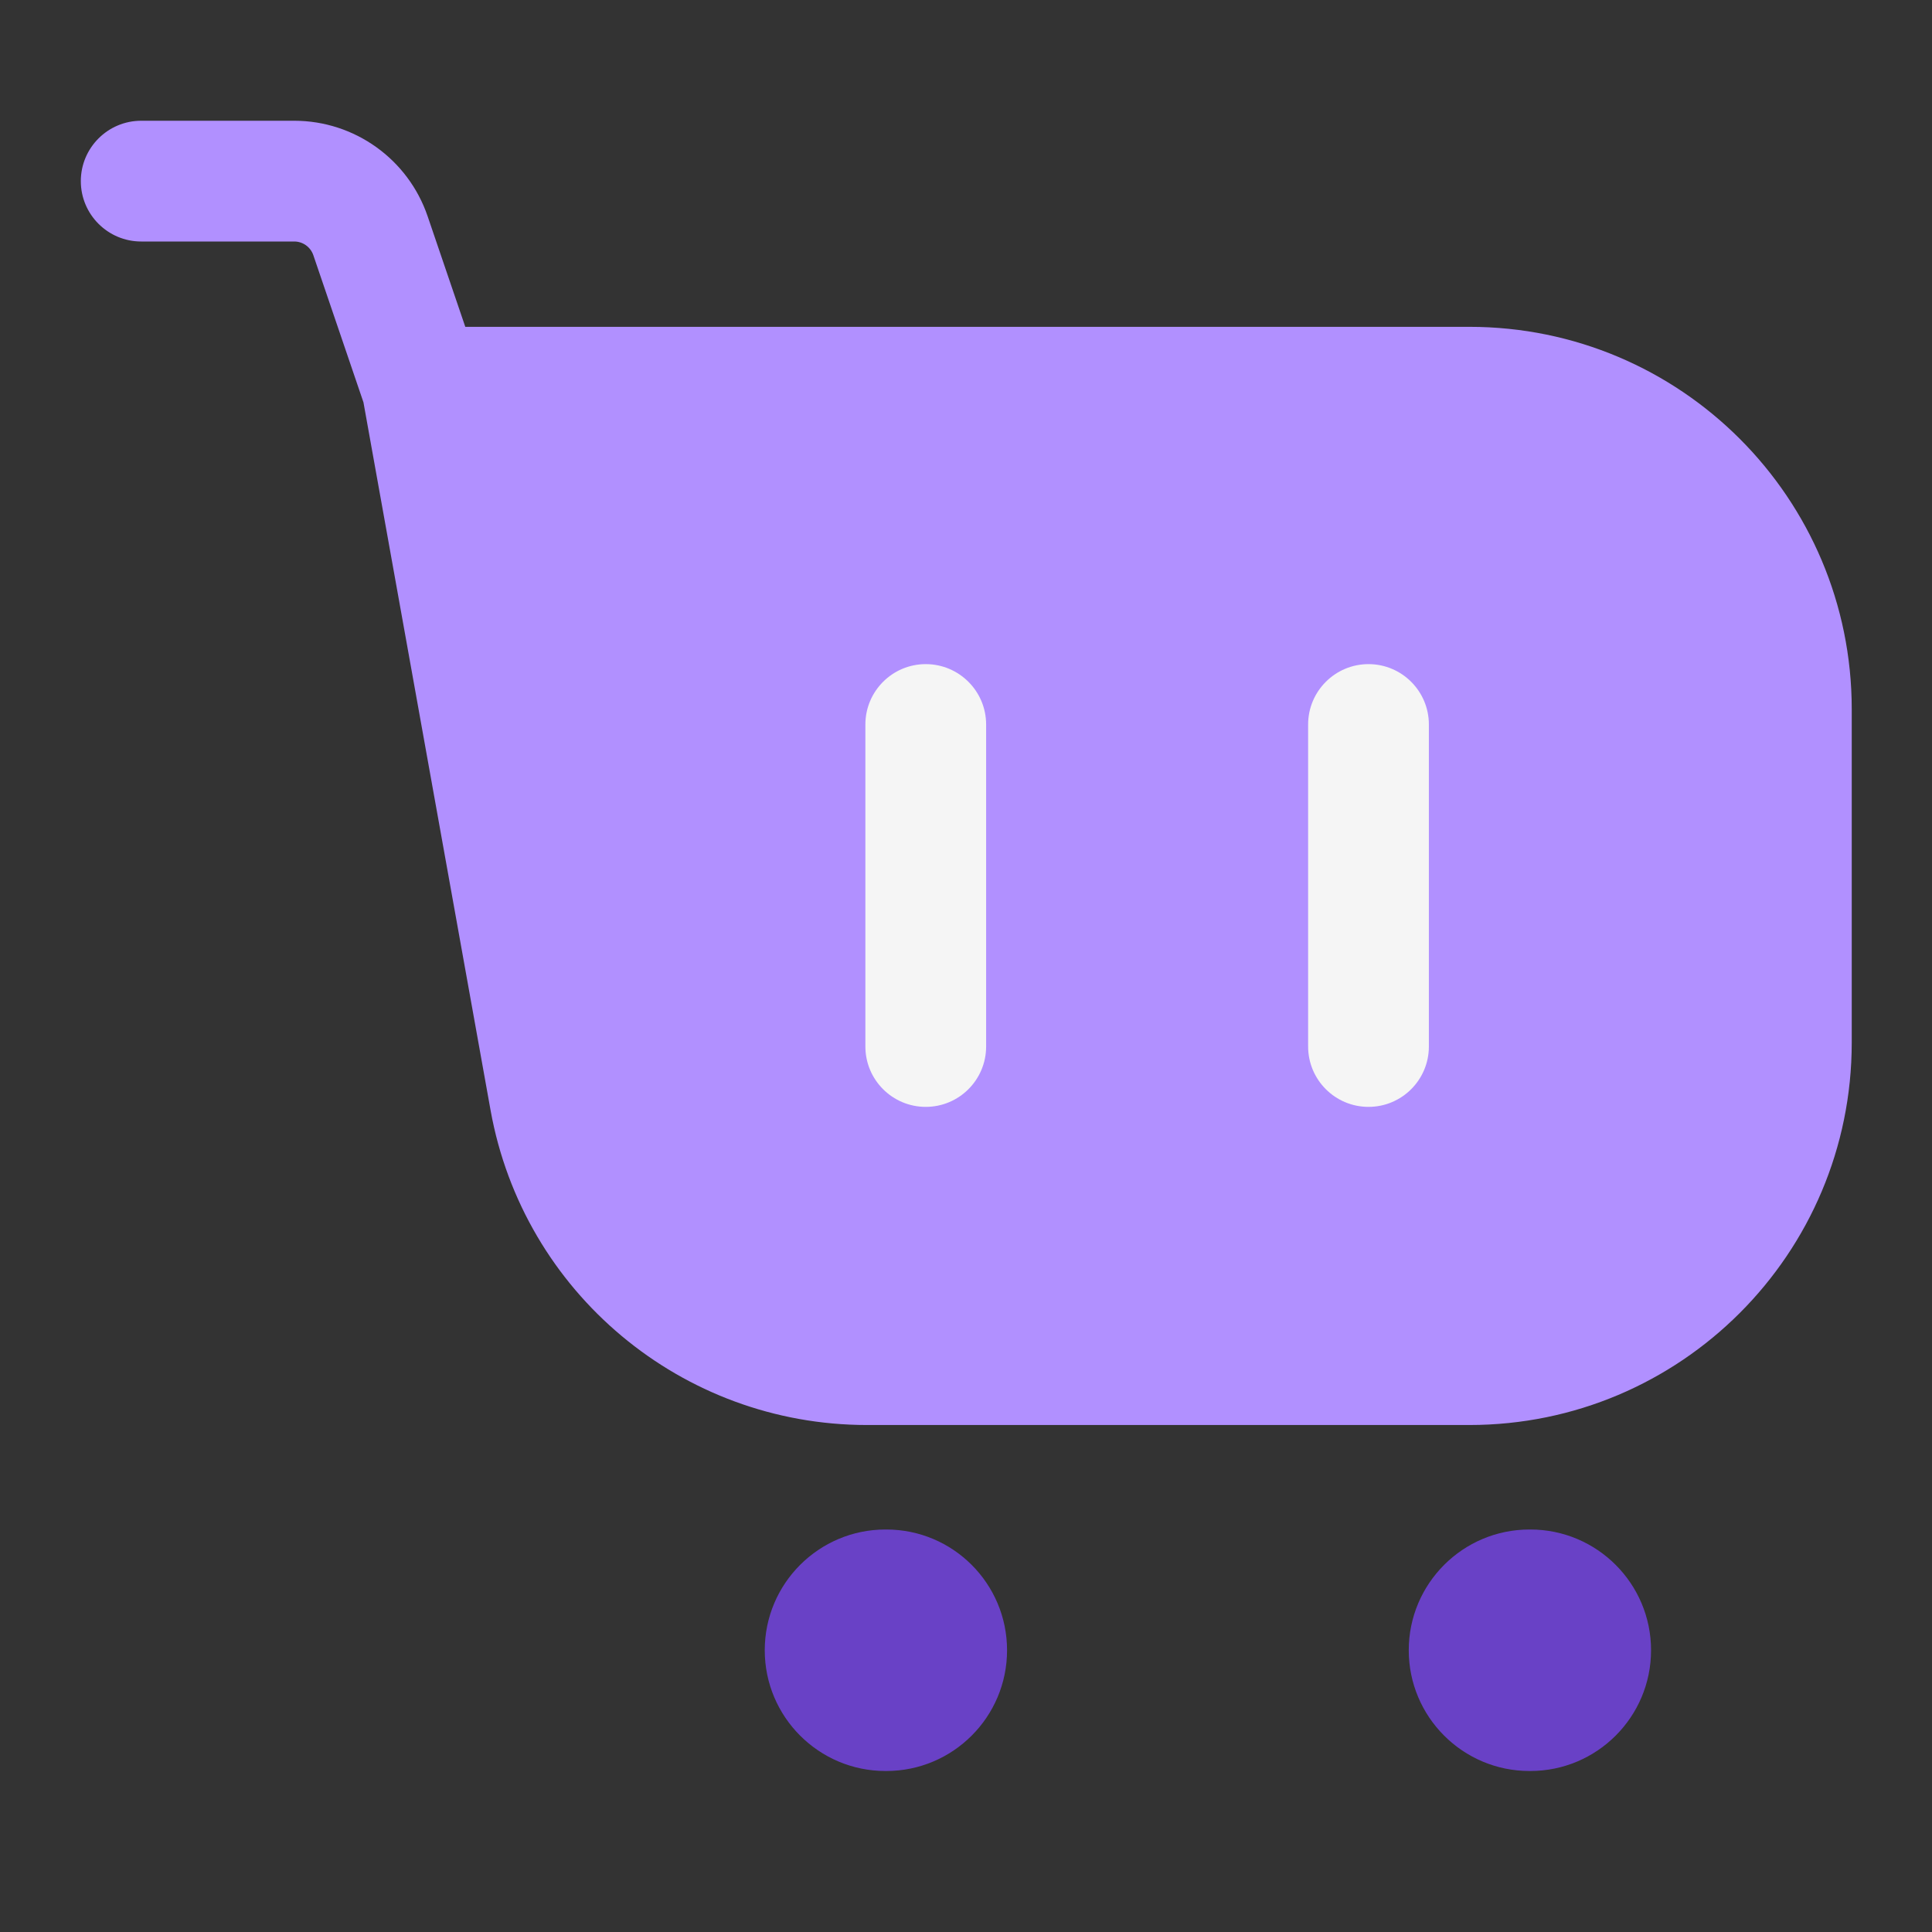 <svg width="24" height="24" viewBox="0 0 24 24" fill="none" xmlns="http://www.w3.org/2000/svg">
<rect x="0" y="0" width="24" height="24" fill="#333333" stroke="none"/>
<path fill-rule="evenodd" clip-rule="evenodd" d="M1.004 2.25C1.004 1.836 1.34 1.5 1.754 1.5H3.655C4.404 1.5 5.07 1.977 5.312 2.686L5.78 4.06H18.253C20.877 4.06 23.003 6.186 23.003 8.81V12.952C23.003 15.575 20.877 17.702 18.253 17.702H10.77C8.47 17.702 6.501 16.055 6.094 13.792L4.515 4.998L3.892 3.169C3.857 3.068 3.762 3 3.655 3H1.754C1.34 3 1.004 2.664 1.004 2.25Z" fill="#B190FF"/>
<path fill-rule="evenodd" clip-rule="evenodd" d="M17 8.25C17.414 8.25 17.75 8.586 17.75 9V13C17.75 13.414 17.414 13.75 17 13.75C16.586 13.75 16.25 13.414 16.25 13V9C16.25 8.586 16.586 8.25 17 8.25Z" fill="#F5F5F5"/>
<path fill-rule="evenodd" clip-rule="evenodd" d="M11.5 13.75C11.914 13.75 12.25 13.414 12.25 13V9C12.25 8.586 11.914 8.25 11.5 8.25C11.086 8.25 10.75 8.586 10.75 9V13C10.75 13.414 11.086 13.75 11.5 13.75Z" fill="#F5F5F5"/>
<path fill-rule="evenodd" clip-rule="evenodd" d="M9.5 20.5C9.5 19.672 10.172 19 11 19H11.01C11.838 19 12.51 19.672 12.51 20.5C12.51 21.328 11.838 22 11.01 22H11C10.172 22 9.5 21.328 9.5 20.5Z" fill="#6941C6"/>
<path fill-rule="evenodd" clip-rule="evenodd" d="M17.5 20.5C17.5 19.672 18.172 19 19 19H19.01C19.838 19 20.51 19.672 20.51 20.5C20.51 21.328 19.838 22 19.01 22H19C18.172 22 17.5 21.328 17.5 20.5Z" fill="#6941C6"/>
</svg>
